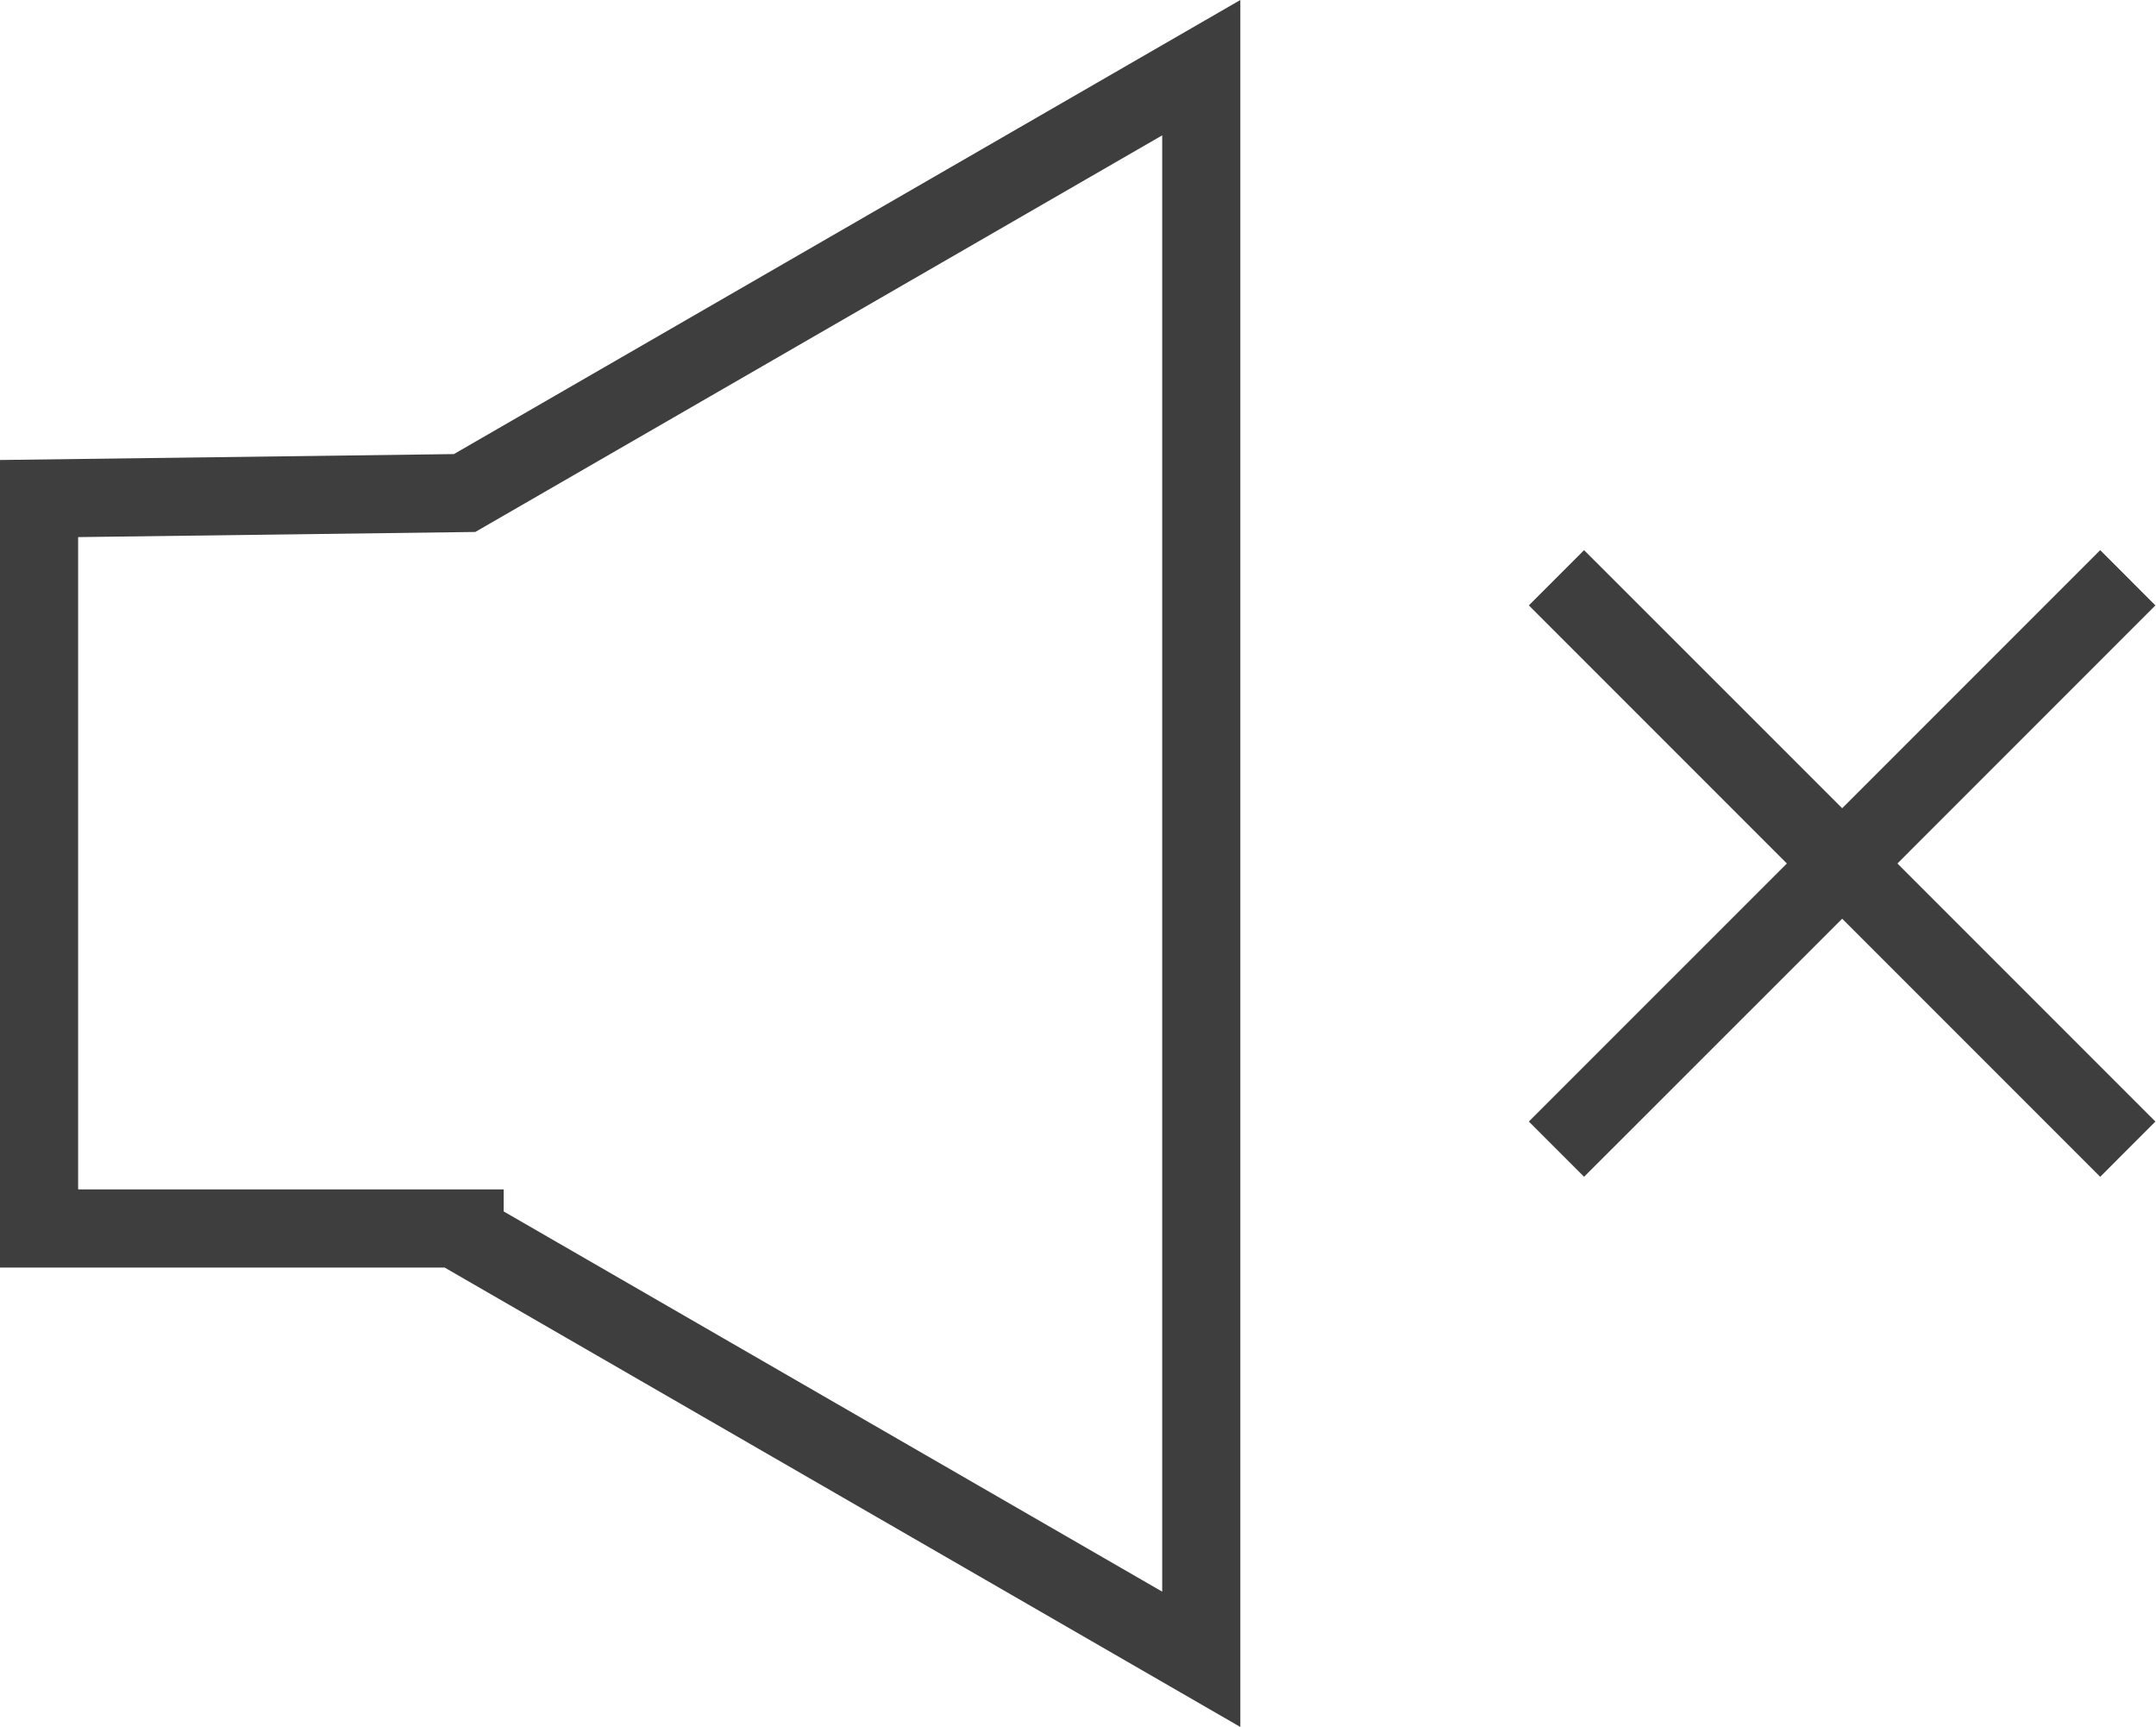 <?xml version="1.0" encoding="UTF-8"?> <svg xmlns="http://www.w3.org/2000/svg" width="1592" height="1275" viewBox="0 0 1592 1275" fill="none"> <path d="M915.866 1274.85V0L335.164 335.207L0 339.571V935.7H328.3L915.866 1274.85ZM57.688 396.496L350.971 392.69L858.178 99.912V1174.96L371.911 894.27V878.025H57.688V396.496Z" fill="#3E3E3E"></path> <path d="M1550.79 406.108L1360.27 596.628L1169.69 406.128L1128.91 446.904L1319.43 637.424L1128.91 827.924L1169.69 868.7L1360.27 678.2L1550.79 868.72L1591.56 827.924L1401.06 637.424L1591.56 446.904L1550.79 406.108Z" fill="#3E3E3E"></path> </svg> 